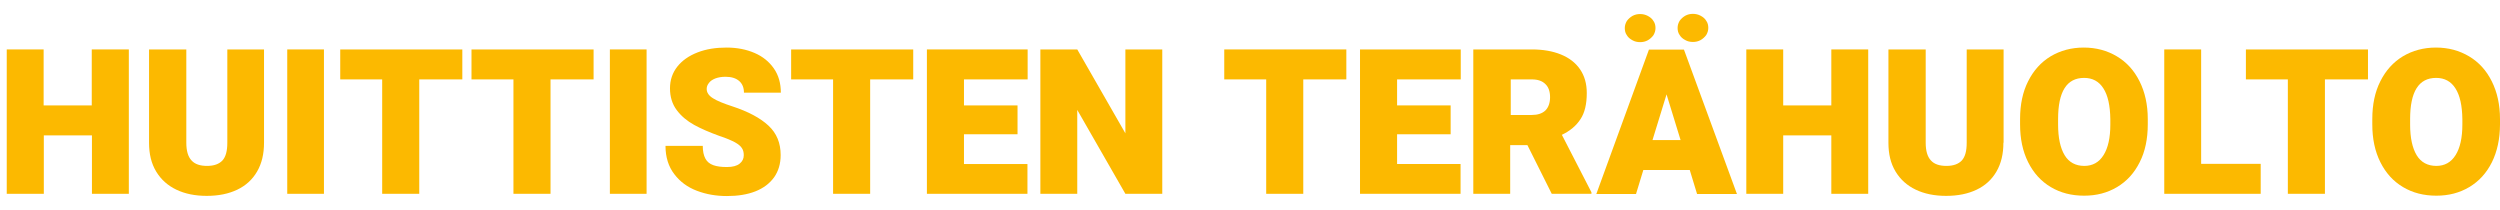 <?xml version="1.0" encoding="utf-8"?>
<!-- Generator: Adobe Illustrator 26.4.1, SVG Export Plug-In . SVG Version: 6.00 Build 0)  -->
<svg version="1.1" id="Layer_1" xmlns="http://www.w3.org/2000/svg" xmlns:xlink="http://www.w3.org/1999/xlink" x="0px" y="0px"
	 viewBox="0 0 1335.1 112" style="enable-background:new 0 0 1335.1 112;" xml:space="preserve">
<style type="text/css">
	.st0{fill:#FCB900;}
</style>
<g>
	<path class="st0" d="M68.8,26.4v77.1H49.1V72.3H23.4v31.2H3.6V26.4h19.7v29.9h25.7V26.4H68.8z"/>
	<path class="st0" d="M141,76.2c0,6-1.2,11.1-3.7,15.4c-2.5,4.3-6,7.5-10.6,9.7c-4.6,2.2-10,3.3-16.3,3.3c-6.2,0-11.6-1.1-16.2-3.3
		c-4.6-2.2-8.2-5.4-10.8-9.7c-2.6-4.3-3.8-9.4-3.8-15.3V26.4h19.9v49.8c0,4.3,0.9,7.5,2.8,9.5c1.8,2,4.6,2.9,8.3,2.9
		c3.7,0,6.4-1,8.2-2.9c1.8-2,2.6-5.1,2.6-9.5V26.4H141V76.2z"/>
	<path class="st0" d="M153.4,103.5V26.4H173v77.1H153.4z"/>
	<path class="st0" d="M246.9,42.4h-23v61.1h-19.8V42.4h-22.4v-16h42.2h23V42.4z"/>
	<path class="st0" d="M317,42.4h-23v61.1h-19.8V42.4h-22.4v-16H294h23V42.4z"/>
	<path class="st0" d="M325.7,103.5V26.4h19.6v77.1H325.7z"/>
	<path class="st0" d="M370.7,66.7c-3.8-2.1-6.9-4.7-9.3-7.9c-2.4-3.2-3.6-7.1-3.6-11.6c0-4.4,1.3-8.3,3.9-11.6
		c2.6-3.3,6.2-5.8,10.8-7.6c4.6-1.8,9.8-2.6,15.5-2.6c5.6,0,10.6,1,15,2.9c4.4,1.9,7.8,4.7,10.3,8.3c2.5,3.6,3.7,7.9,3.7,12.9h-19.7
		c0-2.6-0.8-4.7-2.5-6.2c-1.7-1.5-4.1-2.3-7.3-2.3c-2.1,0-3.9,0.3-5.5,0.9c-1.5,0.6-2.7,1.4-3.4,2.4c-0.8,1-1.2,2-1.2,3.2
		c0,1.9,1.1,3.6,3.4,5c2.2,1.4,5.7,2.8,10.3,4.3c8.5,2.8,14.9,6.2,19.3,10.3s6.5,9.3,6.5,15.7c0,4.7-1.2,8.6-3.5,11.9
		c-2.4,3.3-5.7,5.8-10,7.5c-4.3,1.7-9.4,2.5-15.2,2.5c-5.7,0-11-0.9-16-2.8c-5-1.9-9-4.8-12.1-8.9c-3.1-4-4.7-9.1-4.7-15.1h19.9
		c0,2.9,0.5,5.1,1.4,6.8c0.9,1.7,2.3,2.8,4.2,3.5c1.9,0.7,4.3,1,7.3,1c3.1,0,5.3-0.6,6.8-1.8c1.5-1.2,2.2-2.7,2.2-4.5
		c0-1.5-0.3-2.8-1-3.8c-0.6-1-1.9-2.1-3.7-3.1c-1.9-1-4.6-2.2-8.3-3.4C379,70.7,374.5,68.8,370.7,66.7z"/>
	<path class="st0" d="M487.7,42.4h-23v61.1h-19.8V42.4h-22.4v-16h42.2h23V42.4z"/>
	<path class="st0" d="M514.8,42.4v13.9h28.6v15.4h-28.6v15.9h33.9v15.9h-41.2H495V26.4h19.7h34.1v16H514.8z"/>
	<path class="st0" d="M601,103.5l-25.7-44.8v44.8h-19.7V26.4h19.7L601,71.2V26.4h19.7v77.1H601z"/>
	<path class="st0" d="M719,42.4h-23v61.1h-19.8V42.4h-22.4v-16H696h23V42.4z"/>
	<path class="st0" d="M746.1,42.4v13.9h28.6v15.4h-28.6v15.9h33.9v15.9h-41.2h-12.5V26.4h19.7h34.1v16H746.1z"/>
	<path class="st0" d="M849.9,102.7v0.8h-21.2l-13-26h-9.2v26h-19.7V26.4H818c6,0,11.2,0.9,15.6,2.7c4.4,1.8,7.8,4.4,10.2,7.9
		c2.4,3.5,3.6,7.7,3.6,12.7c0,5.9-1.1,10.6-3.4,14c-2.2,3.4-5.5,6.2-9.9,8.3L849.9,102.7z M806.6,61.4H818c3.2,0,5.6-0.8,7.3-2.4
		c1.6-1.6,2.5-4,2.5-7.1c0-3-0.8-5.4-2.5-7c-1.7-1.7-4.1-2.5-7.2-2.5h-11.3V61.4z"/>
	<path class="st0" d="M902.4,90.8h-24.8l-3.9,12.8h-21.2l28.1-77.1H894h5.3l28.3,77.1h-21.3L902.4,90.8z M880,8.5
		c1.3,0.7,2.3,1.5,3,2.7c0.8,1.1,1.1,2.4,1.1,3.8s-0.4,2.6-1.1,3.8c-0.8,1.1-1.8,2-3,2.7c-1.3,0.7-2.6,1-4.1,1c-1.5,0-2.9-0.3-4.1-1
		c-1.3-0.7-2.3-1.5-3-2.7c-0.8-1.1-1.1-2.4-1.1-3.8s0.4-2.6,1.1-3.8c0.8-1.1,1.8-2,3-2.7c1.3-0.7,2.6-1,4.1-1
		C877.3,7.5,878.7,7.8,880,8.5z M897.5,74.8L890,50.4l-7.5,24.4H897.5z M908.2,8.4c1.3,0.7,2.3,1.5,3,2.7c0.8,1.1,1.1,2.4,1.1,3.8
		s-0.4,2.6-1.1,3.8c-0.8,1.1-1.8,2-3,2.7c-1.3,0.7-2.6,1-4.1,1c-1.5,0-2.9-0.3-4.1-1c-1.3-0.7-2.3-1.5-3-2.7
		c-0.8-1.1-1.1-2.4-1.1-3.8s0.4-2.6,1.1-3.8c0.8-1.1,1.8-2,3-2.7c1.3-0.7,2.6-1,4.1-1C905.5,7.4,906.9,7.7,908.2,8.4z"/>
	<path class="st0" d="M997.7,26.4v77.1H978V72.3h-25.7v31.2h-19.7V26.4h19.7v29.9H978V26.4H997.7z"/>
	<path class="st0" d="M1069.9,76.2c0,6-1.2,11.1-3.7,15.4c-2.5,4.3-6,7.5-10.6,9.7c-4.6,2.2-10,3.3-16.3,3.3
		c-6.2,0-11.6-1.1-16.2-3.3c-4.6-2.2-8.2-5.4-10.8-9.7c-2.6-4.3-3.8-9.4-3.8-15.3V26.4h19.9v49.8c0,4.3,0.9,7.5,2.8,9.5
		c1.8,2,4.6,2.9,8.3,2.9c3.7,0,6.4-1,8.2-2.9c1.8-2,2.6-5.1,2.6-9.5V26.4h19.7V76.2z"/>
	<path class="st0" d="M1142.7,86.6c-2.9,5.8-6.9,10.2-12.1,13.3c-5.2,3.1-11,4.6-17.6,4.6c-6.7,0-12.6-1.5-17.8-4.6
		c-5.2-3.1-9.2-7.5-12.1-13.3c-2.9-5.8-4.3-12.5-4.3-20.2v-2.8c0-7.7,1.4-14.5,4.3-20.2c2.9-5.8,6.9-10.2,12-13.3
		c5.2-3.1,11.1-4.7,17.7-4.7c6.6,0,12.5,1.6,17.7,4.7c5.2,3.1,9.2,7.5,12.1,13.3c2.9,5.8,4.4,12.5,4.4,20.2v2.8
		C1147,74.1,1145.6,80.9,1142.7,86.6z M1123.3,47.2c-2.4-3.8-5.9-5.6-10.3-5.6c-9.3,0-13.9,7.3-13.9,22v2.9c0,7.1,1.2,12.6,3.5,16.4
		c2.3,3.8,5.9,5.7,10.5,5.7c4.4,0,7.9-1.9,10.3-5.8c2.4-3.8,3.6-9.3,3.6-16.3v-2.9C1126.9,56.4,1125.7,50.9,1123.3,47.2z"/>
	<path class="st0" d="M1207.3,87.6v15.9h-39h-12.5V26.4h19.7v61.1H1207.3z"/>
	<path class="st0" d="M1264.6,42.4h-23v61.1h-19.8V42.4h-22.4v-16h42.2h23V42.4z"/>
	<path class="st0" d="M1330.8,86.6c-2.9,5.8-6.9,10.2-12.1,13.3c-5.2,3.1-11,4.6-17.6,4.6c-6.7,0-12.6-1.5-17.8-4.6
		c-5.2-3.1-9.2-7.5-12.1-13.3c-2.9-5.8-4.3-12.5-4.3-20.2v-2.8c0-7.7,1.4-14.5,4.3-20.2c2.9-5.8,6.9-10.2,12-13.3
		c5.2-3.1,11.1-4.7,17.7-4.7c6.6,0,12.5,1.6,17.7,4.7c5.2,3.1,9.2,7.5,12.1,13.3c2.9,5.8,4.4,12.5,4.4,20.2v2.8
		C1335.1,74.1,1333.6,80.9,1330.8,86.6z M1311.3,47.2c-2.4-3.8-5.9-5.6-10.3-5.6c-9.3,0-13.9,7.3-13.9,22v2.9
		c0,7.1,1.2,12.6,3.5,16.4c2.3,3.8,5.9,5.7,10.5,5.7c4.4,0,7.9-1.9,10.3-5.8c2.4-3.8,3.6-9.3,3.6-16.3v-2.9
		C1314.9,56.4,1313.7,50.9,1311.3,47.2z"/>
</g>
</svg>

